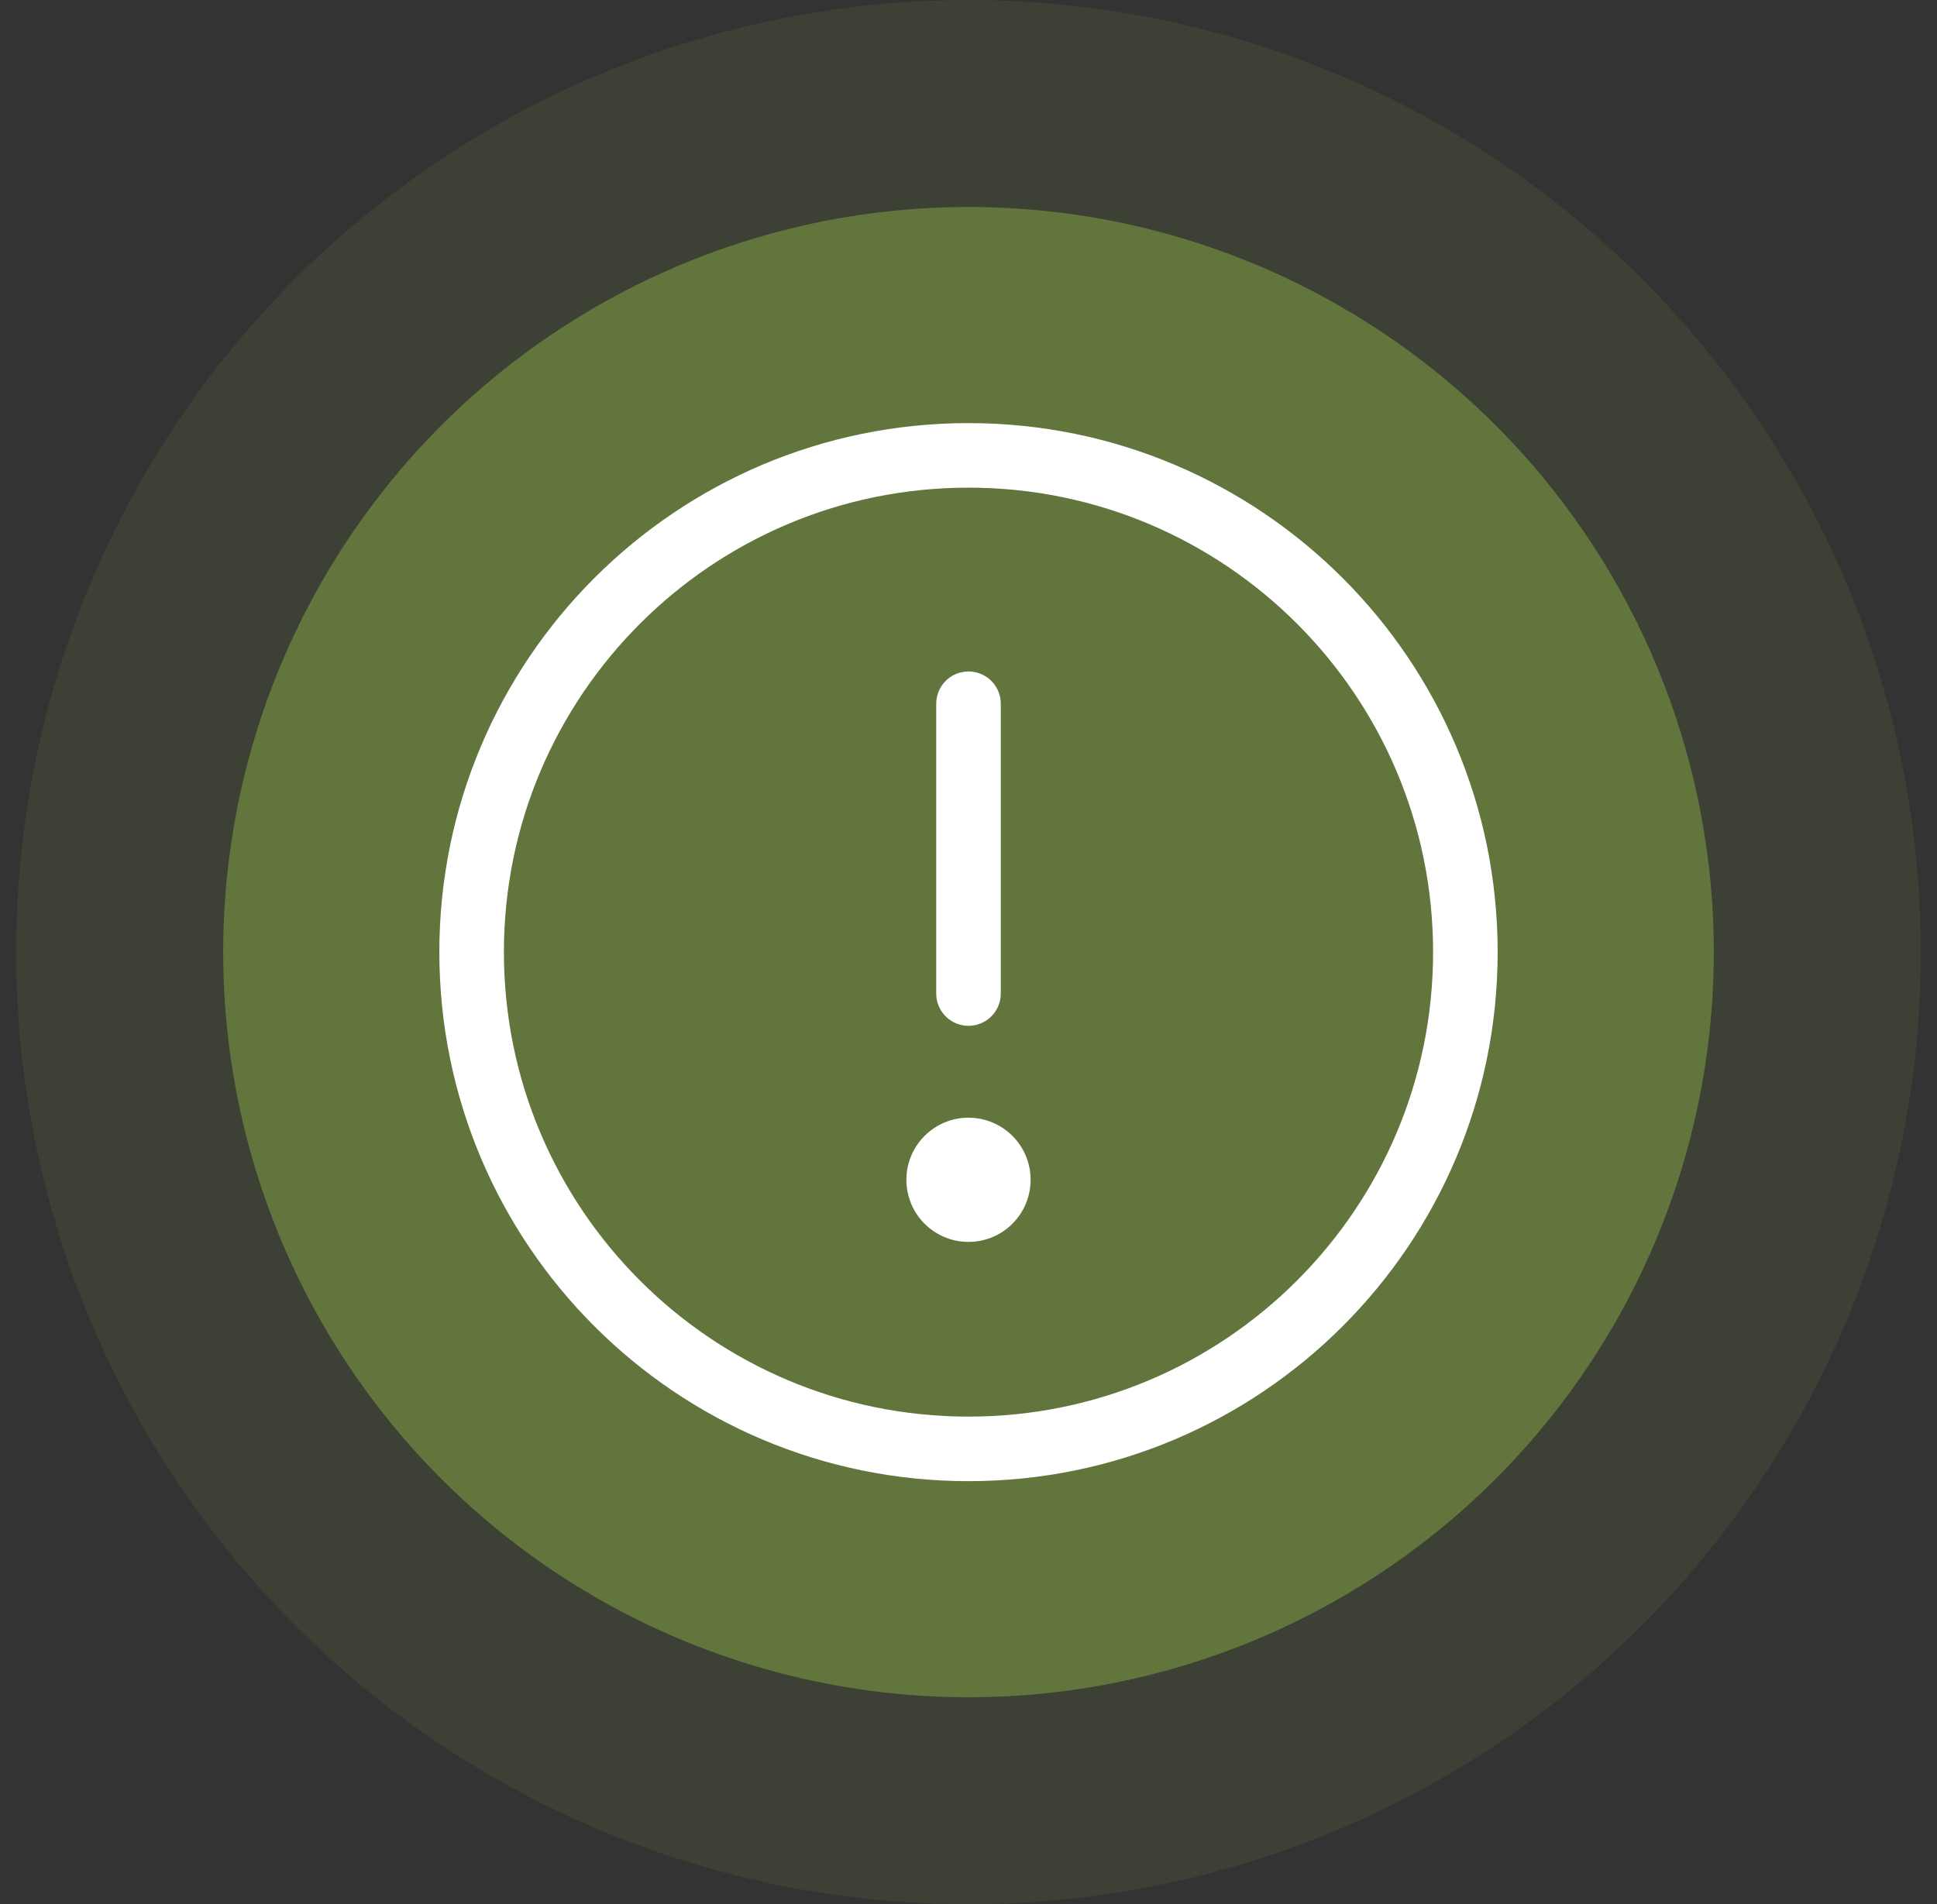 <svg width="60" height="59" viewBox="0 0 60 59" fill="none" xmlns="http://www.w3.org/2000/svg">
<rect x="0" y="0" width="60" height="59" fill="#333333" stroke="none"/>
<circle cx="30" cy="29.5" r="23.087" fill="#62753D"/>
<circle cx="30" cy="29.5" r="29.5" fill="#62753D" fill-opacity="0.2"/>
<path d="M30 44.891C38.5 44.891 45.391 38 45.391 29.5C45.391 21 38.5 14.109 30 14.109C21.5 14.109 14.609 21 14.609 29.5C14.609 38 21.5 44.891 30 44.891Z" stroke="white" stroke-width="2" stroke-miterlimit="10"/>
<path d="M30 30.783V21.804" stroke="white" stroke-width="2" stroke-linecap="round" stroke-linejoin="round"/>
<path d="M30 38.478C31.062 38.478 31.924 37.617 31.924 36.554C31.924 35.492 31.062 34.63 30 34.63C28.937 34.63 28.076 35.492 28.076 36.554C28.076 37.617 28.937 38.478 30 38.478Z" fill="white"/>
</svg>
